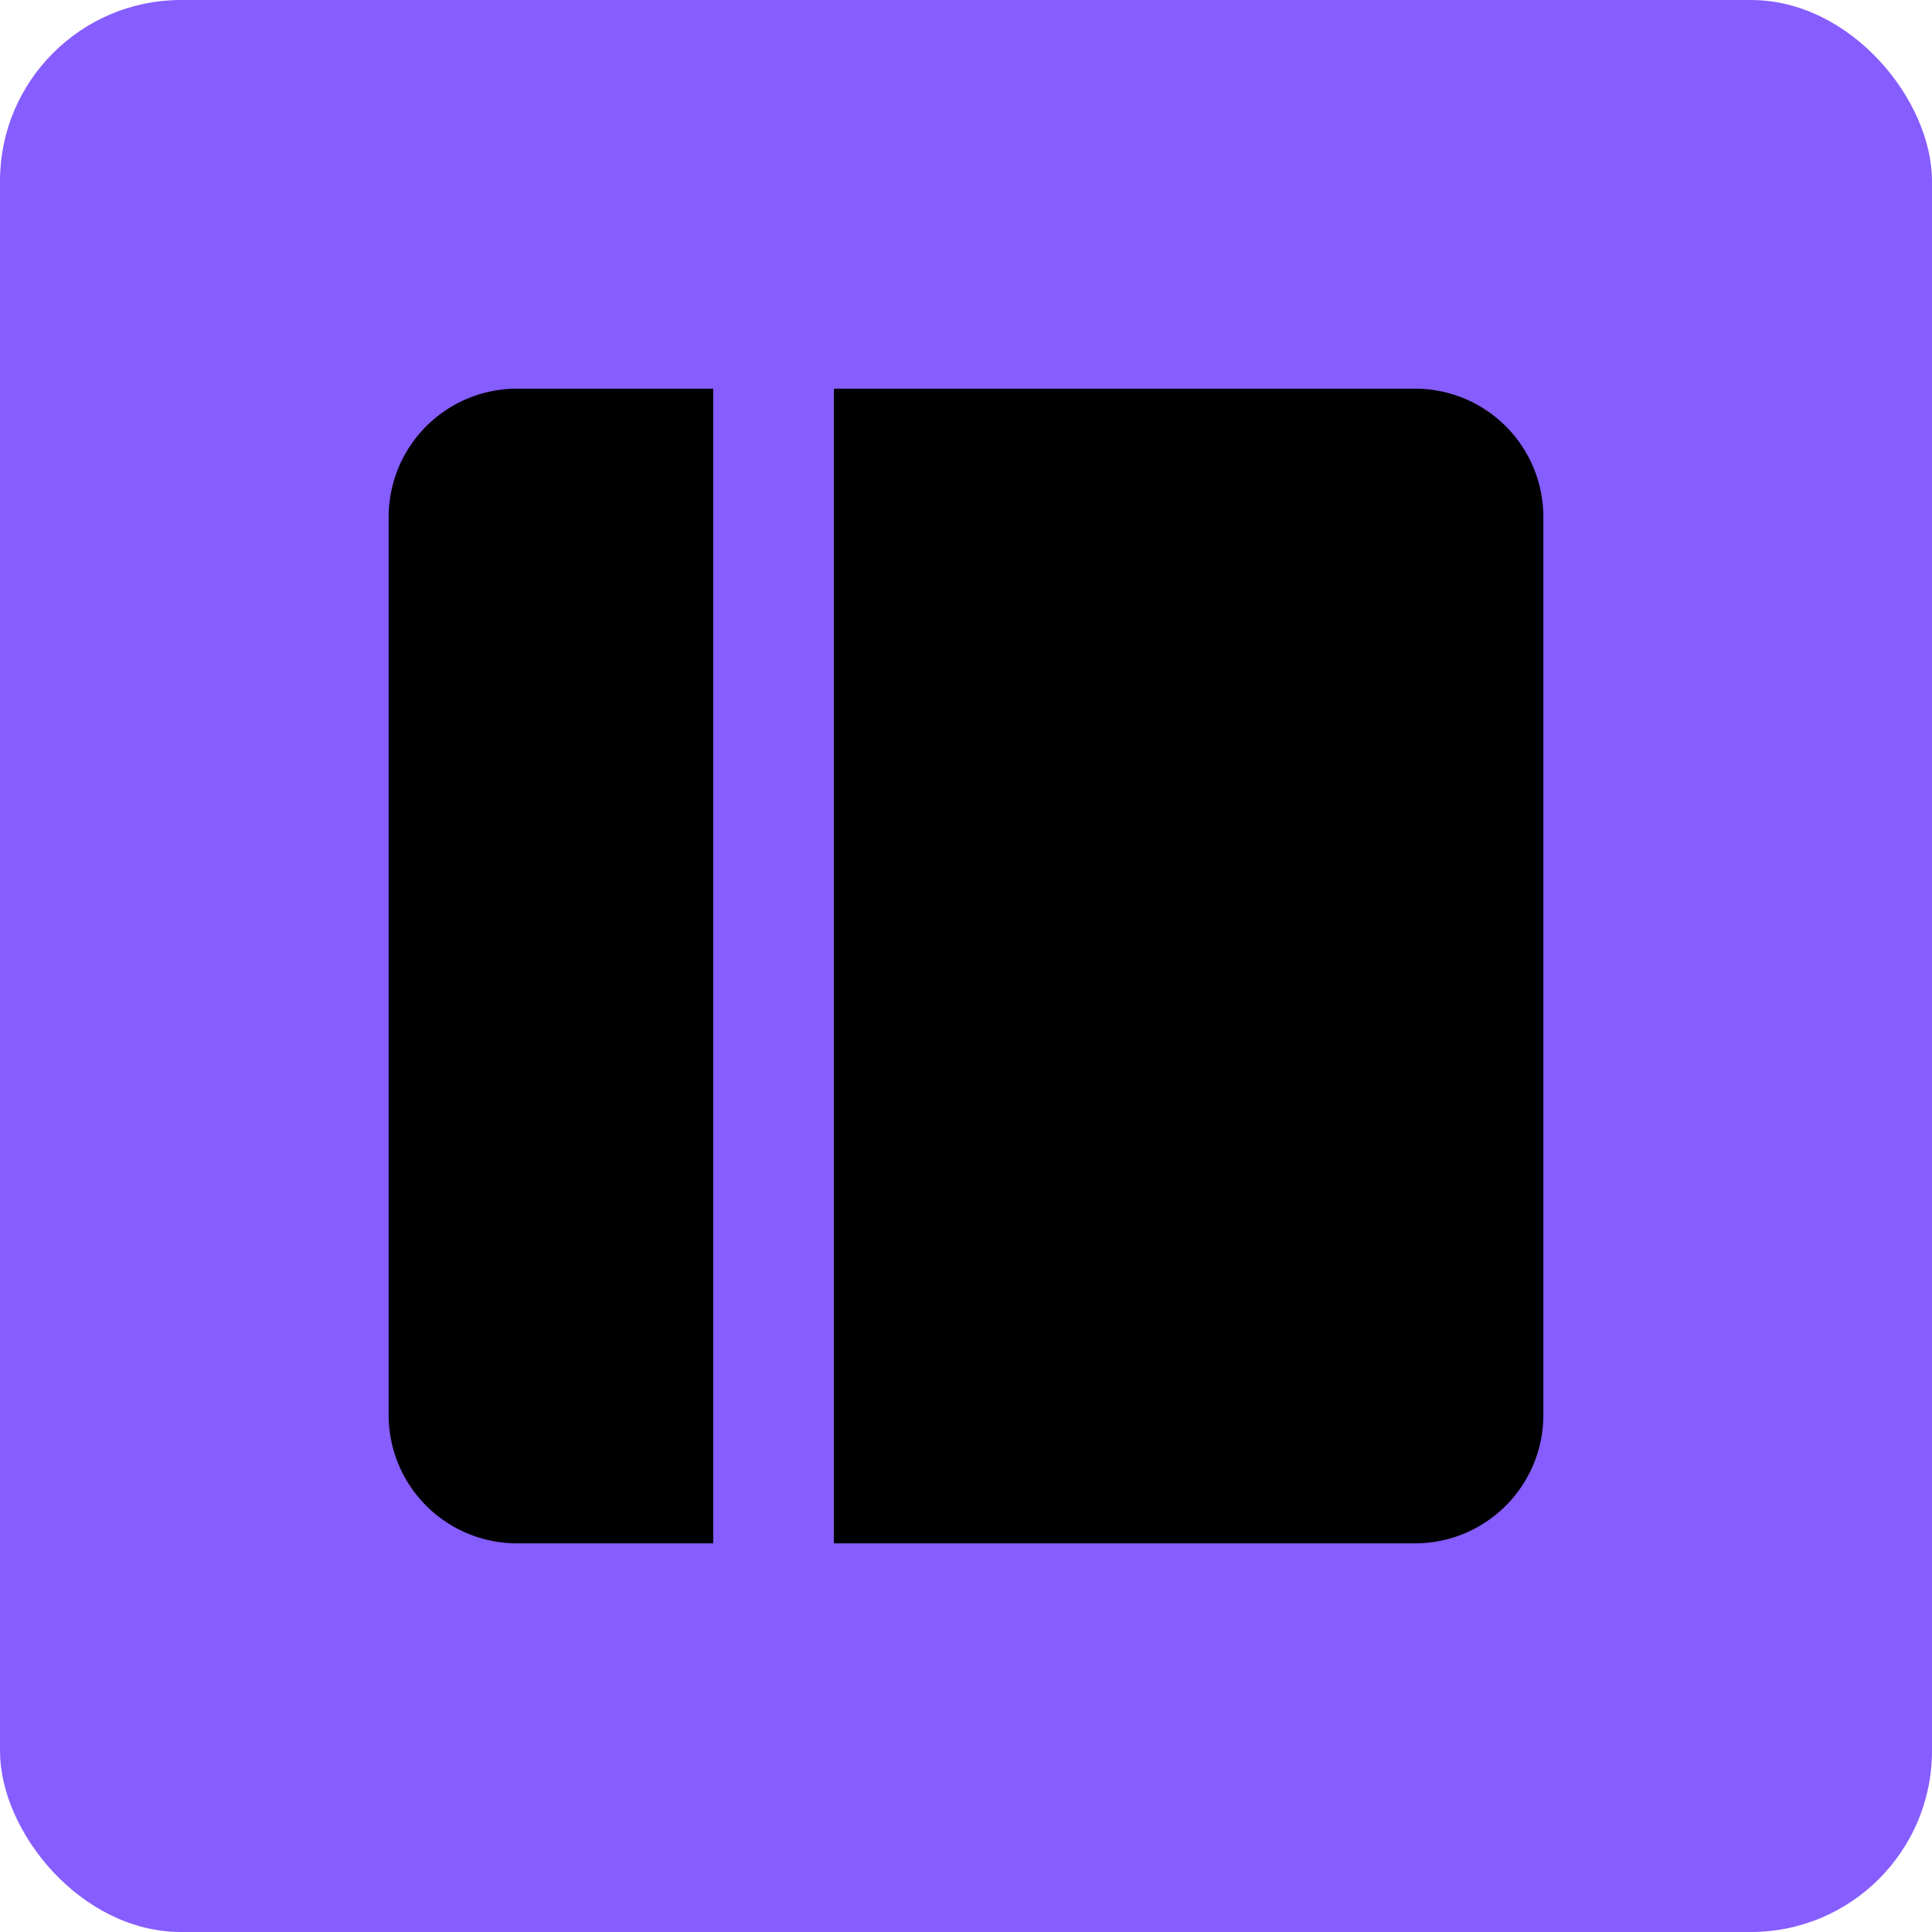 <svg width="128" height="128" viewBox="0 0 128 128" fill="none" xmlns="http://www.w3.org/2000/svg"><rect width="128" height="128" rx="12" fill="#865DFF"/><path d="M93.75 25.75h-59.5a8.5 8.5 0 0 0-8.5 8.5v59.5a8.5 8.5 0 0 0 8.5 8.5h59.5a8.5 8.5 0 0 0 8.5-8.5v-59.5a8.5 8.5 0 0 0-8.5-8.5Z" fill="#000"/><path d="M51.25 25.75v76.5" stroke="#865DFF" stroke-width="8" stroke-linecap="round" stroke-linejoin="round"/></svg>
